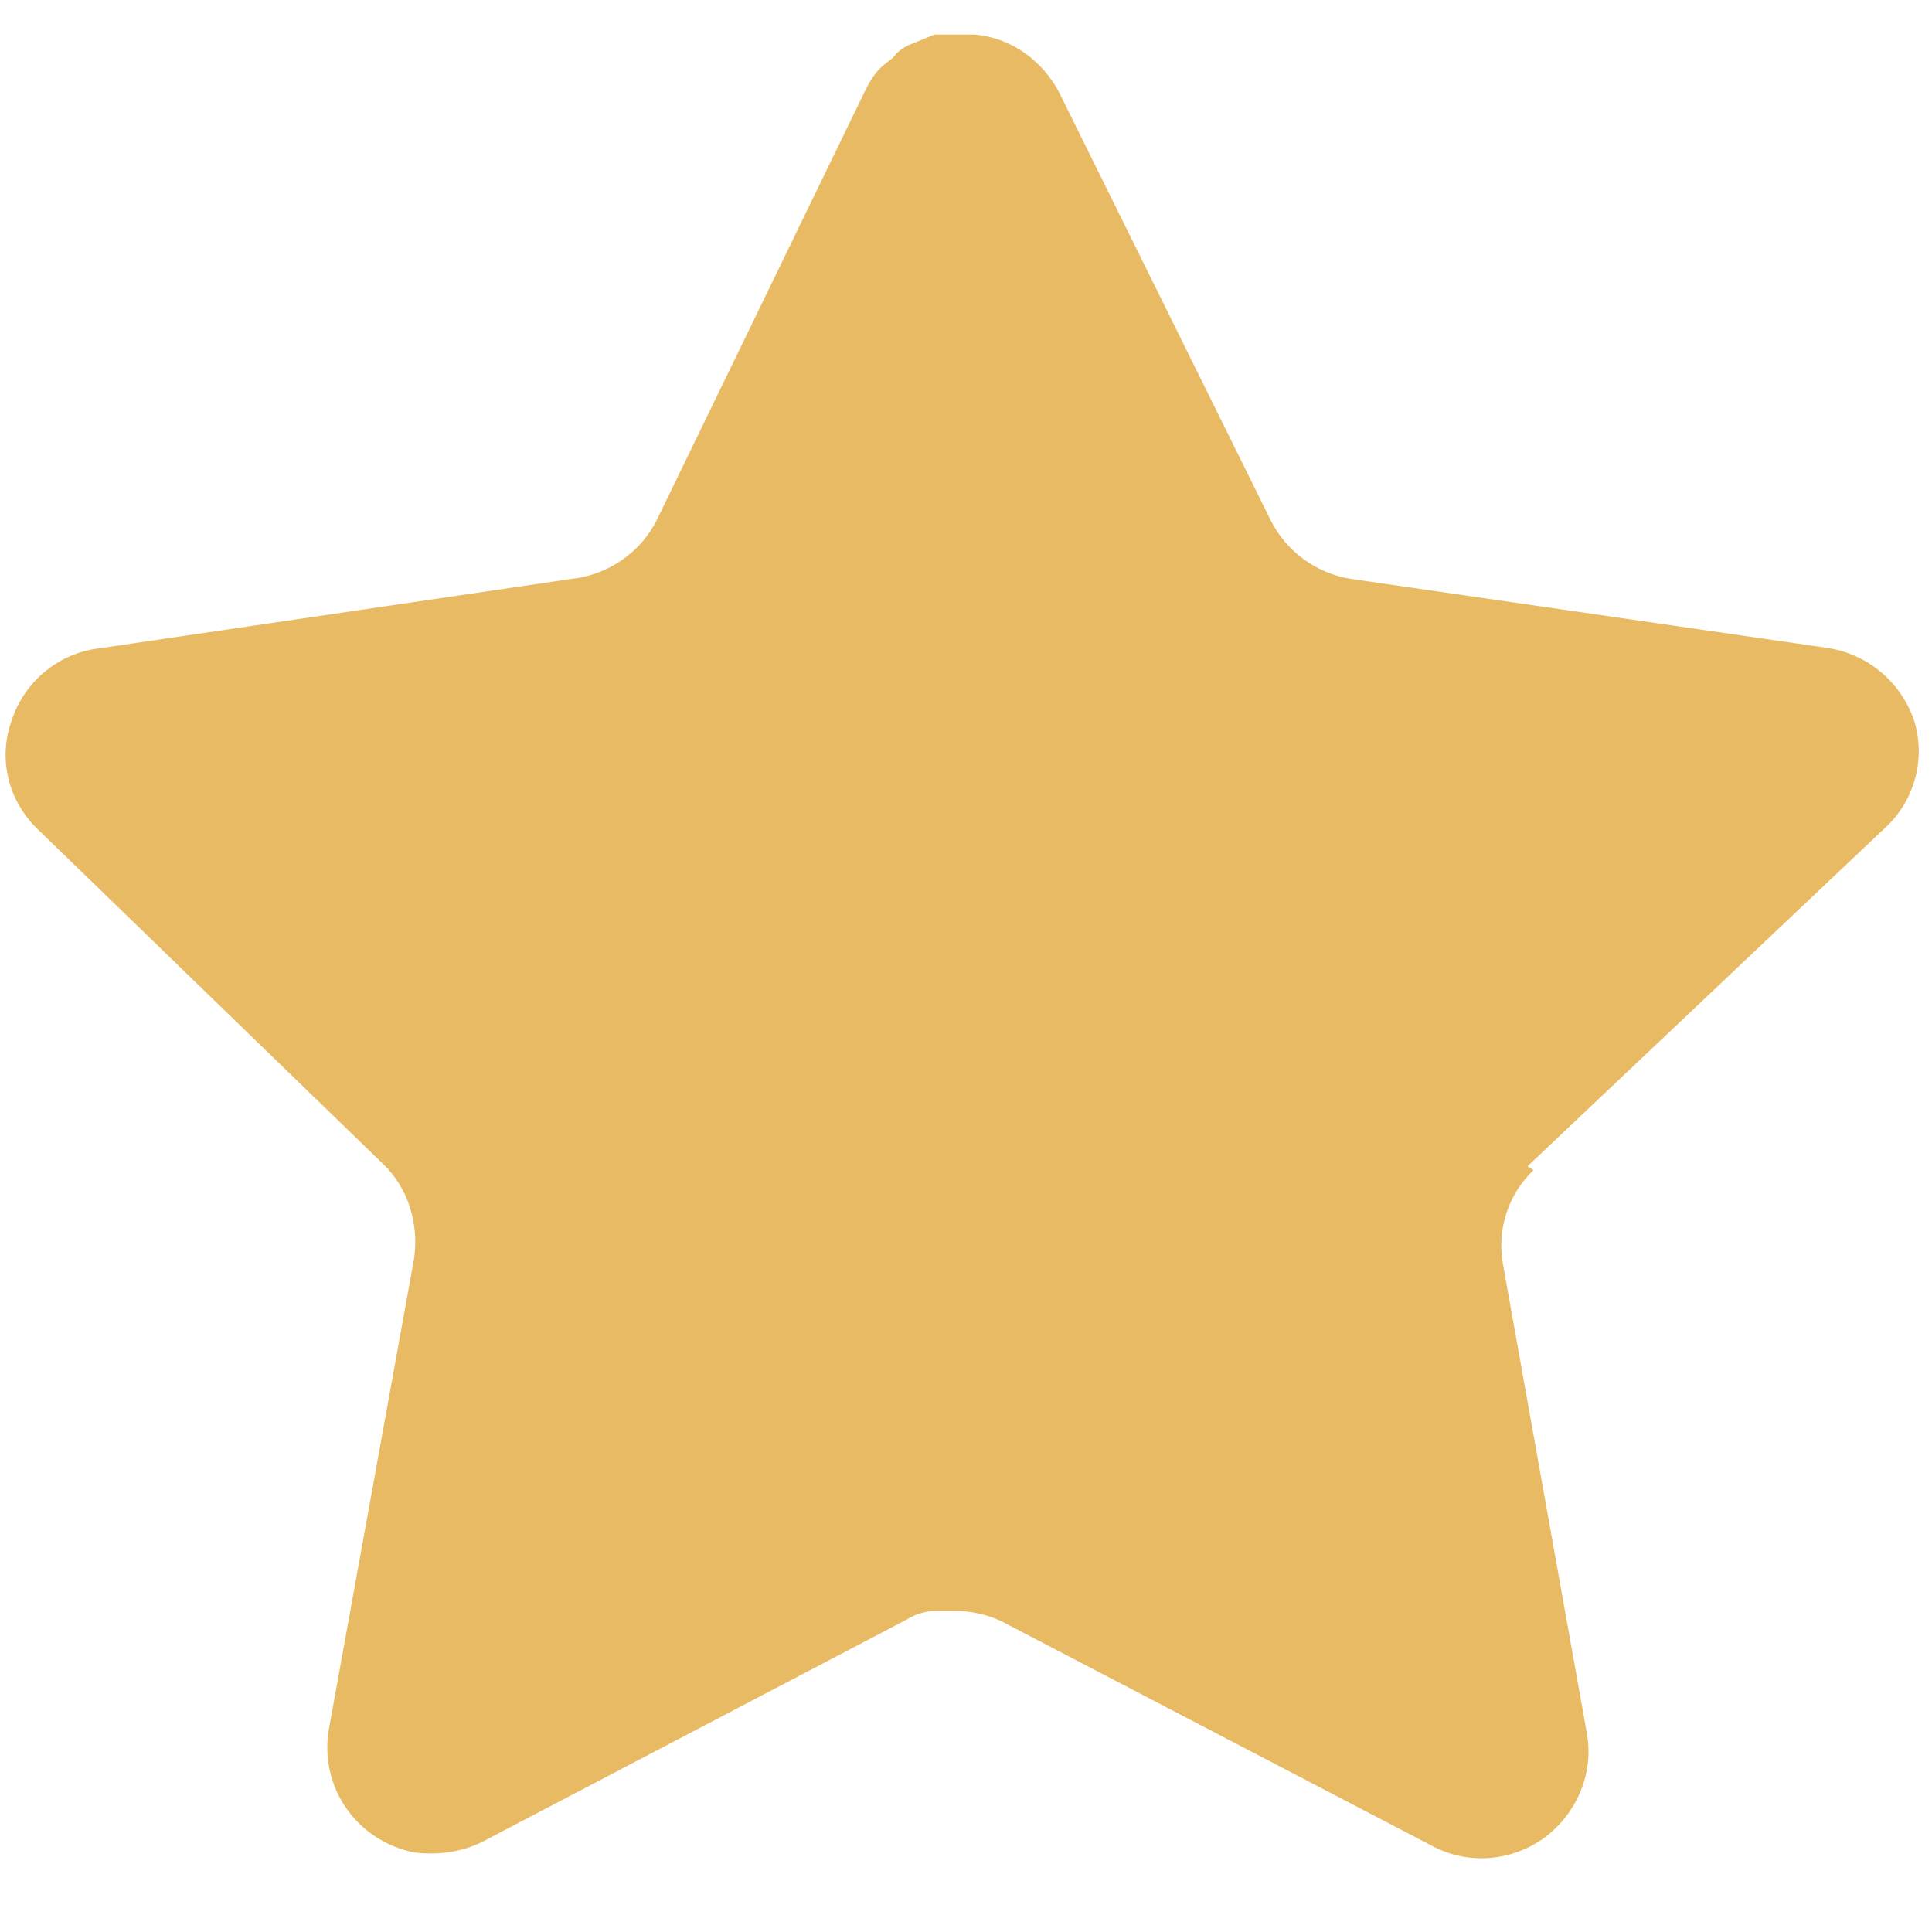 <svg width="17" height="17" viewBox="0 0 17 17" fill="none" xmlns="http://www.w3.org/2000/svg">
<path d="M13.493 10.296C13.274 10.507 13.172 10.81 13.223 11.114L13.965 15.262C14.024 15.608 13.872 15.962 13.586 16.173C13.291 16.384 12.911 16.409 12.599 16.241L8.864 14.293C8.729 14.217 8.585 14.183 8.442 14.175H8.206C8.122 14.183 8.046 14.208 7.978 14.251L4.243 16.207C4.057 16.3 3.846 16.325 3.644 16.3C3.138 16.198 2.809 15.726 2.893 15.22L3.644 11.072C3.686 10.769 3.593 10.456 3.374 10.245L0.329 7.294C0.068 7.041 -0.017 6.67 0.102 6.341C0.211 6.004 0.503 5.759 0.844 5.709L5.034 5.093C5.346 5.059 5.633 4.865 5.777 4.58L7.615 0.793C7.657 0.709 7.708 0.625 7.783 0.566L7.859 0.507C7.893 0.456 7.944 0.422 7.994 0.397L8.079 0.363L8.222 0.304H8.576C8.888 0.33 9.166 0.524 9.318 0.81L11.182 4.58C11.317 4.849 11.578 5.043 11.882 5.093L16.072 5.7C16.427 5.751 16.722 5.995 16.84 6.333C16.949 6.67 16.848 7.041 16.595 7.277L13.441 10.262L13.493 10.296Z" fill="#E8BA63"/>
</svg>

